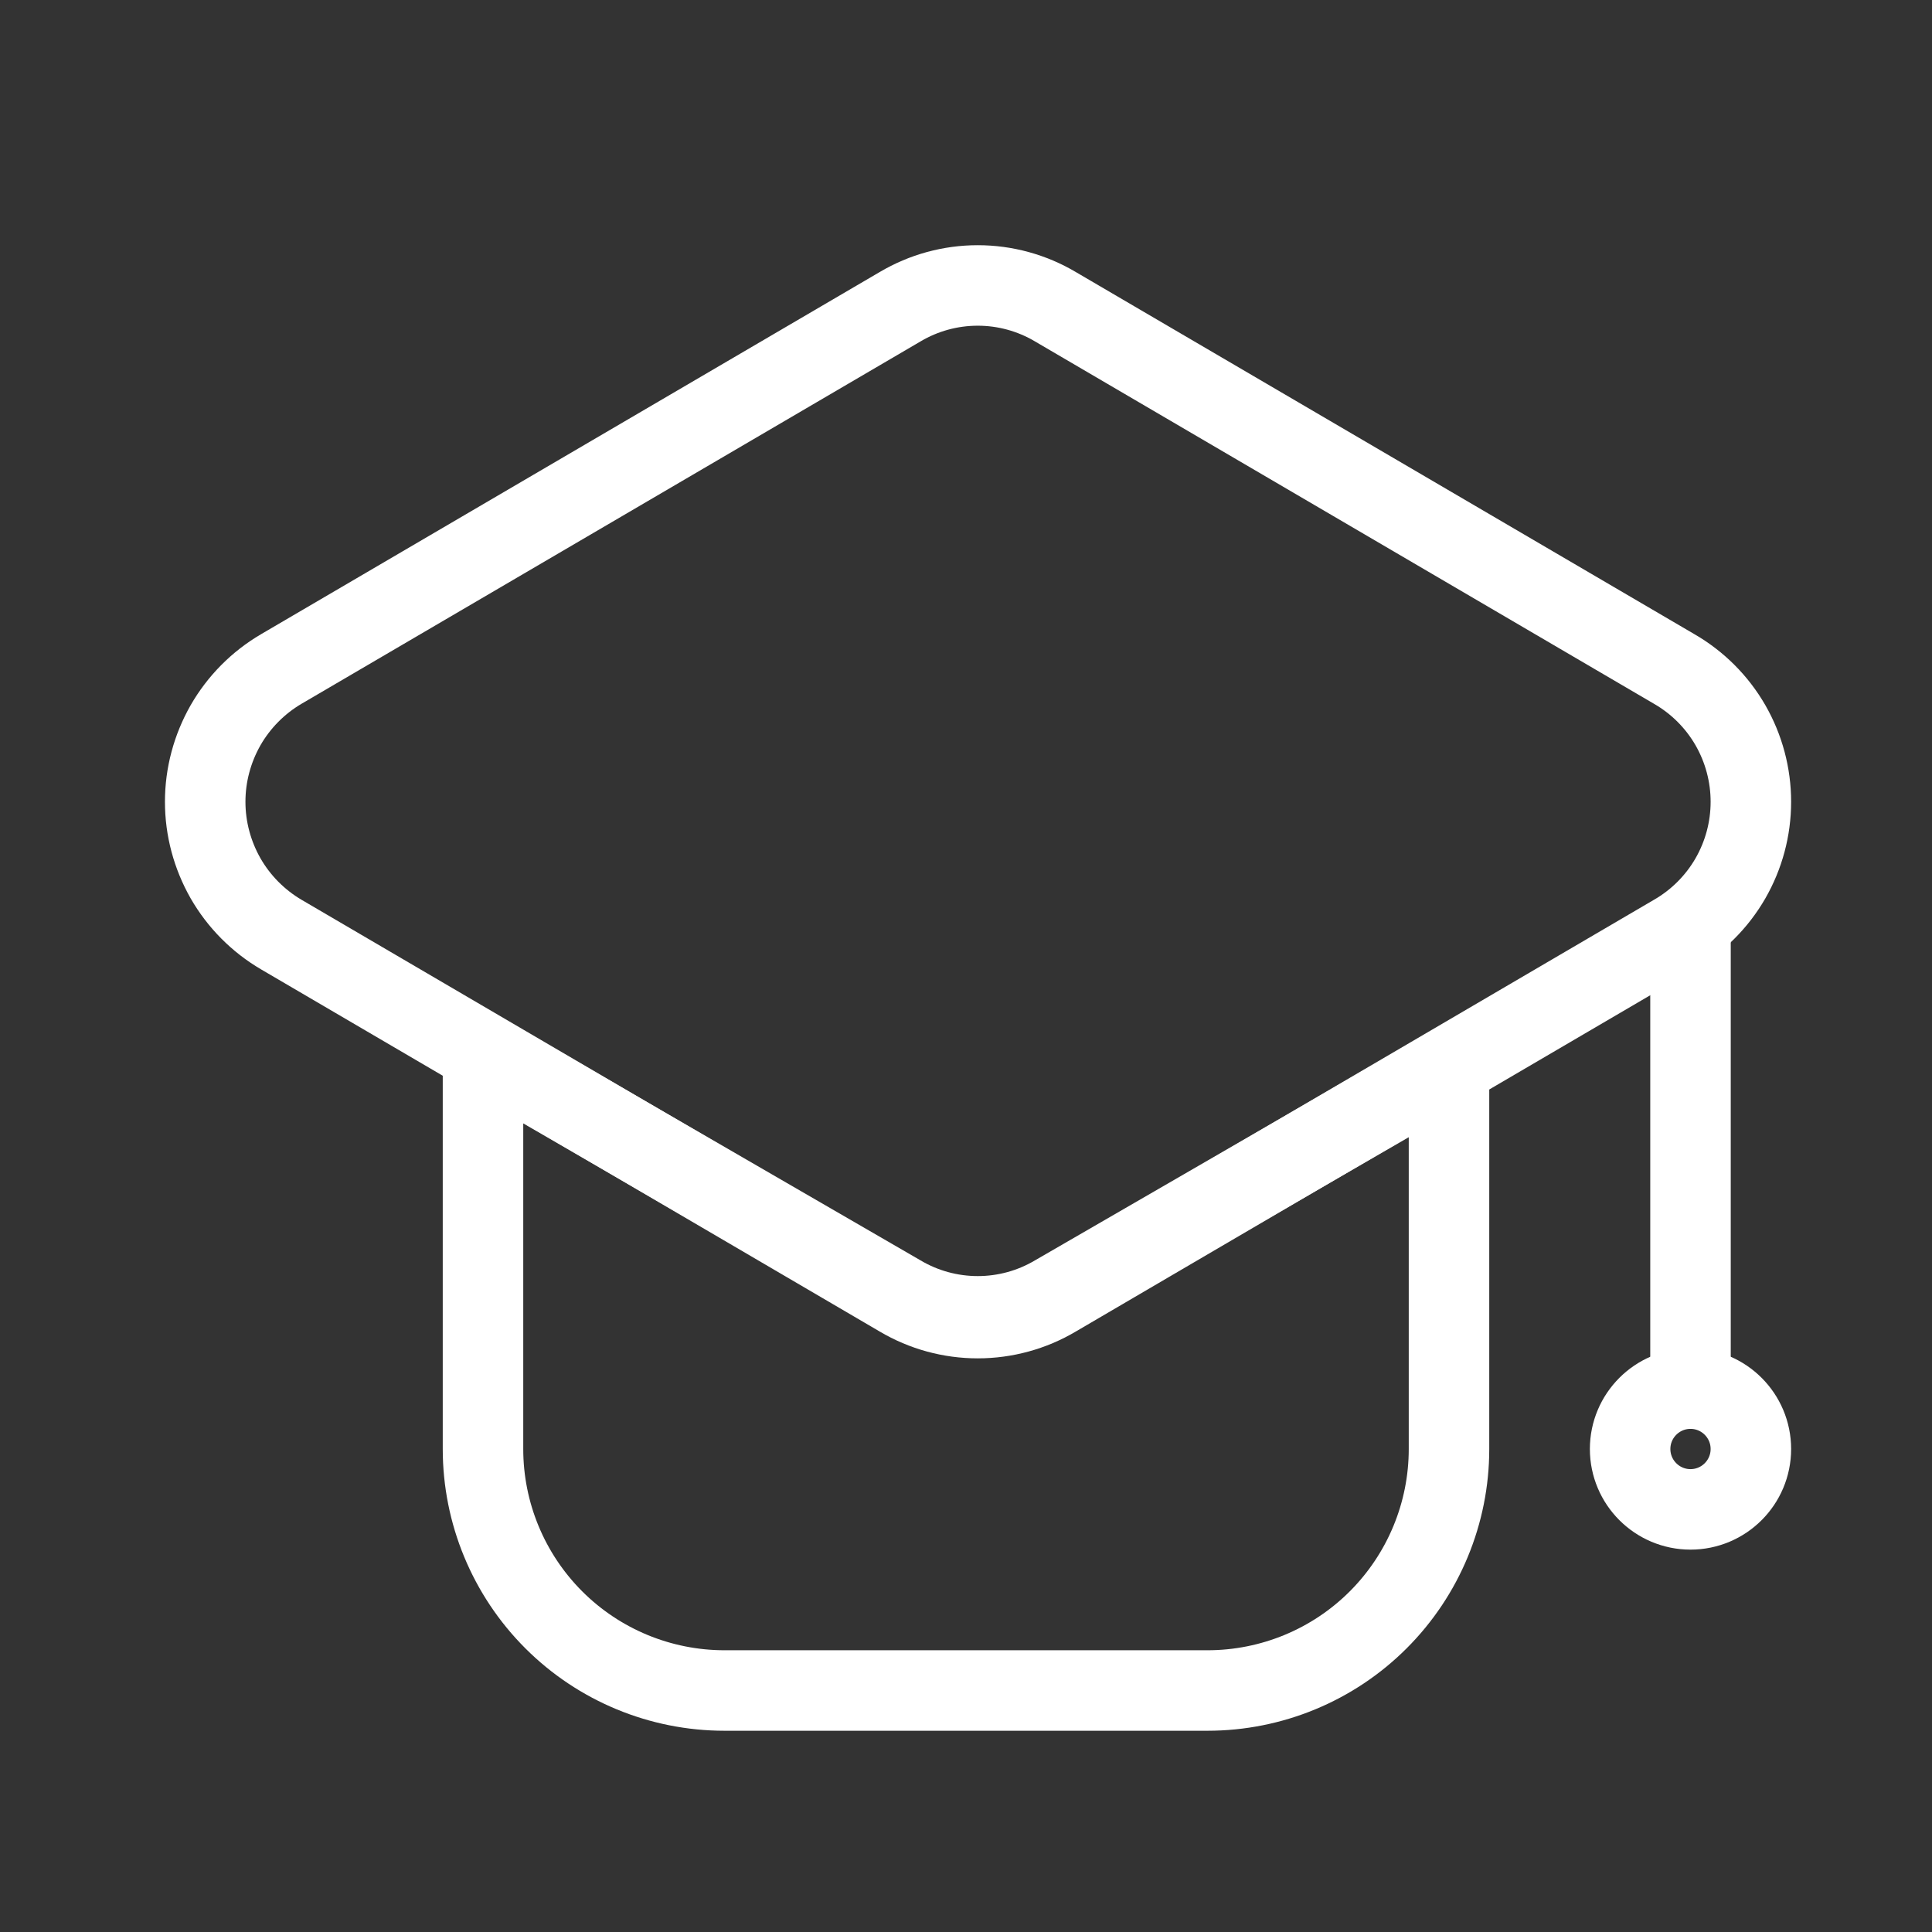 <svg width="24" height="24" viewBox="0 0 24 24" fill="none" xmlns="http://www.w3.org/2000/svg">
<rect x="0" y="0" width="24" height="24" fill="#333333" stroke="none"/>
<path d="M18 13.26V18C18 18.796 17.684 19.559 17.121 20.122C16.559 20.684 15.796 21 15 21H9C8.204 21 7.441 20.684 6.879 20.122C6.316 19.559 6 18.796 6 18V13.088L11.182 16.088C11.474 16.261 11.807 16.352 12.146 16.352C12.485 16.352 12.818 16.261 13.11 16.088L18 13.26Z" stroke="white" stroke-linecap="round" stroke-linejoin="round"/>
<path d="M11.182 16.11L3.495 11.61C3.207 11.441 2.968 11.2 2.802 10.911C2.637 10.621 2.549 10.294 2.549 9.96C2.549 9.626 2.637 9.299 2.802 9.009C2.968 8.72 3.207 8.479 3.495 8.31L11.182 3.81C11.474 3.637 11.807 3.546 12.146 3.546C12.485 3.546 12.818 3.637 13.11 3.81L20.797 8.31C21.087 8.477 21.328 8.718 21.495 9.007C21.662 9.297 21.75 9.626 21.75 9.96C21.75 10.295 21.662 10.623 21.495 10.913C21.328 11.202 21.087 11.443 20.797 11.61L13.11 16.11C12.818 16.283 12.485 16.374 12.146 16.374C11.807 16.374 11.474 16.283 11.182 16.11V16.11Z" stroke="white" stroke-linecap="round" stroke-linejoin="round"/>
<path d="M21 11.49V17.25" stroke="white" stroke-linecap="round" stroke-linejoin="round"/>
<path d="M21 18.75C21.414 18.75 21.75 18.414 21.75 18C21.75 17.586 21.414 17.25 21 17.25C20.586 17.25 20.25 17.586 20.25 18C20.25 18.414 20.586 18.75 21 18.75Z" stroke="white" stroke-linecap="round" stroke-linejoin="round"/>
</svg>
